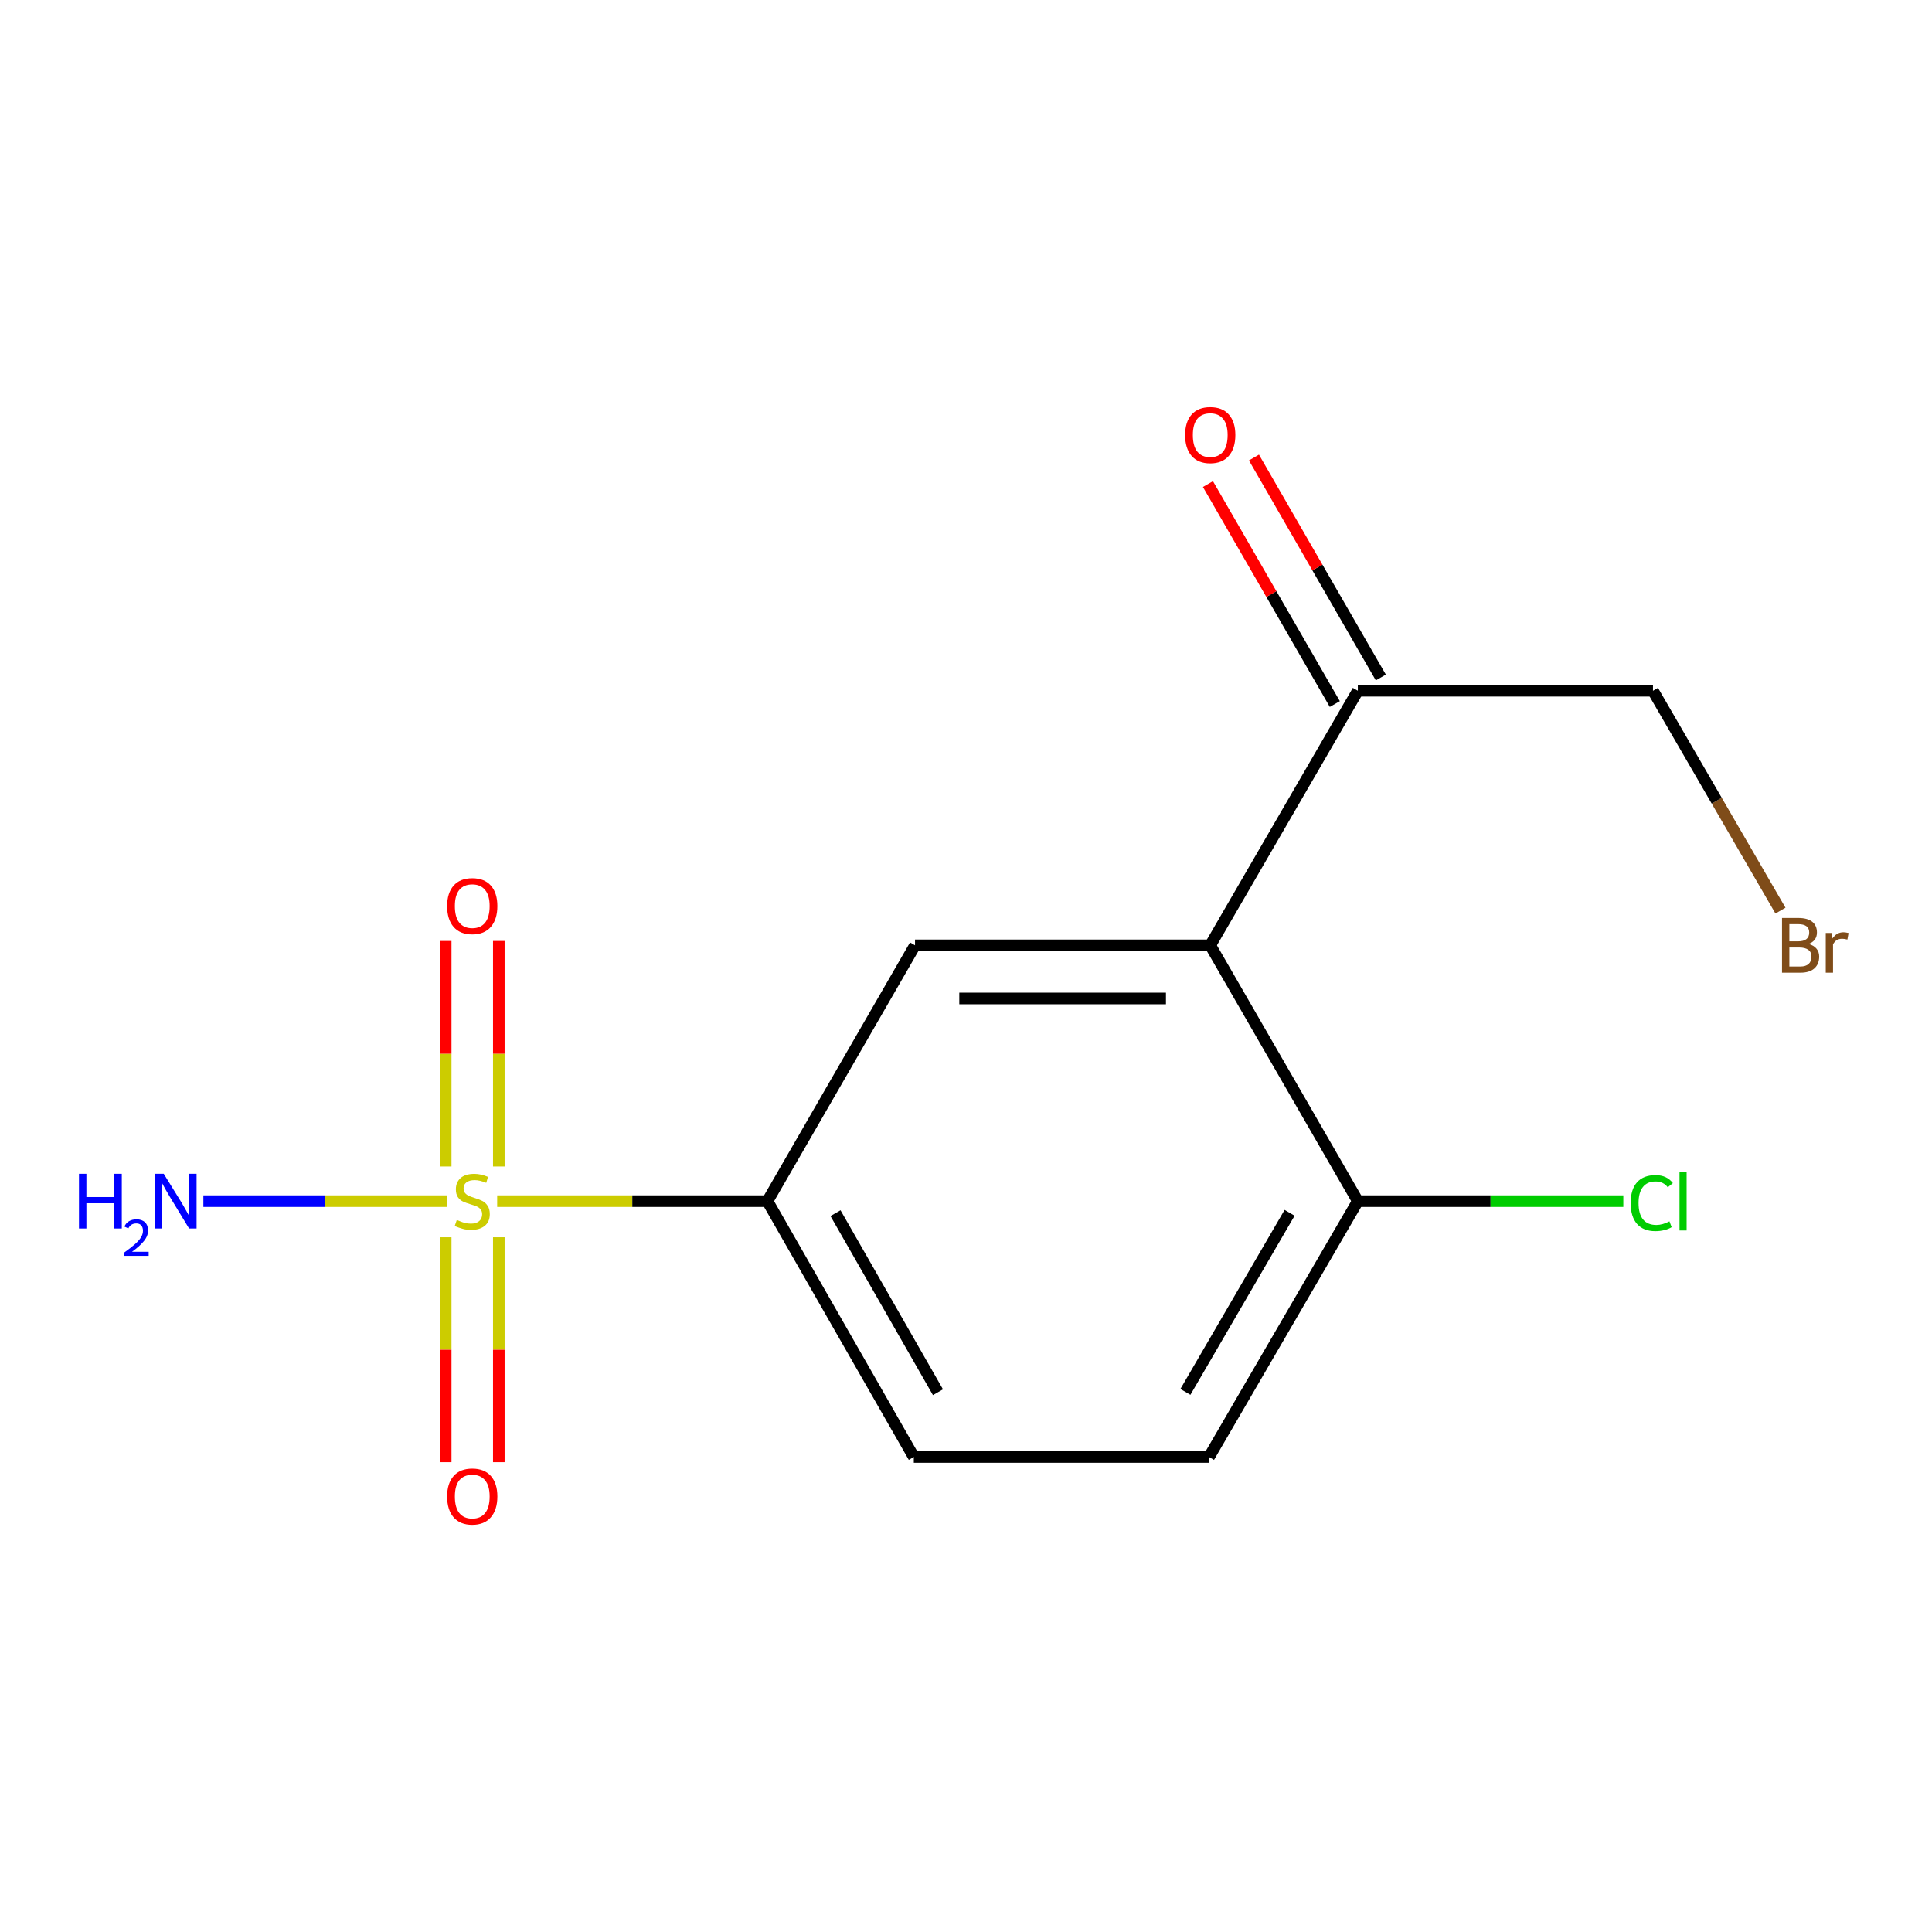 <?xml version='1.0' encoding='iso-8859-1'?>
<svg version='1.1' baseProfile='full'
              xmlns='http://www.w3.org/2000/svg'
                      xmlns:rdkit='http://www.rdkit.org/xml'
                      xmlns:xlink='http://www.w3.org/1999/xlink'
                  xml:space='preserve'
width='1000px' height='1000px' viewBox='0 0 1000 1000'>
<!-- END OF HEADER -->
<rect style='opacity:1.0;fill:#FFFFFF;stroke:none' width='1000' height='1000' x='0' y='0'> </rect>
<path class='bond-1' d='M 257.339,621.714 L 327.282,621.714' style='fill:none;fill-rule:evenodd;stroke:#CCCC00;stroke-width:6px;stroke-linecap:butt;stroke-linejoin:miter;stroke-opacity:1' />
<path class='bond-1' d='M 327.282,621.714 L 397.225,621.714' style='fill:none;fill-rule:evenodd;stroke:#000000;stroke-width:6px;stroke-linecap:butt;stroke-linejoin:miter;stroke-opacity:1' />
<path class='bond-3' d='M 230.691,640.414 L 230.691,698.621' style='fill:none;fill-rule:evenodd;stroke:#CCCC00;stroke-width:6px;stroke-linecap:butt;stroke-linejoin:miter;stroke-opacity:1' />
<path class='bond-3' d='M 230.691,698.621 L 230.691,756.828' style='fill:none;fill-rule:evenodd;stroke:#FF0000;stroke-width:6px;stroke-linecap:butt;stroke-linejoin:miter;stroke-opacity:1' />
<path class='bond-3' d='M 258.187,640.414 L 258.187,698.621' style='fill:none;fill-rule:evenodd;stroke:#CCCC00;stroke-width:6px;stroke-linecap:butt;stroke-linejoin:miter;stroke-opacity:1' />
<path class='bond-3' d='M 258.187,698.621 L 258.187,756.828' style='fill:none;fill-rule:evenodd;stroke:#FF0000;stroke-width:6px;stroke-linecap:butt;stroke-linejoin:miter;stroke-opacity:1' />
<path class='bond-4' d='M 258.187,603.774 L 258.187,545.409' style='fill:none;fill-rule:evenodd;stroke:#CCCC00;stroke-width:6px;stroke-linecap:butt;stroke-linejoin:miter;stroke-opacity:1' />
<path class='bond-4' d='M 258.187,545.409 L 258.187,487.044' style='fill:none;fill-rule:evenodd;stroke:#FF0000;stroke-width:6px;stroke-linecap:butt;stroke-linejoin:miter;stroke-opacity:1' />
<path class='bond-4' d='M 230.691,603.774 L 230.691,545.409' style='fill:none;fill-rule:evenodd;stroke:#CCCC00;stroke-width:6px;stroke-linecap:butt;stroke-linejoin:miter;stroke-opacity:1' />
<path class='bond-4' d='M 230.691,545.409 L 230.691,487.044' style='fill:none;fill-rule:evenodd;stroke:#FF0000;stroke-width:6px;stroke-linecap:butt;stroke-linejoin:miter;stroke-opacity:1' />
<path class='bond-7' d='M 231.524,621.714 L 168.394,621.714' style='fill:none;fill-rule:evenodd;stroke:#CCCC00;stroke-width:6px;stroke-linecap:butt;stroke-linejoin:miter;stroke-opacity:1' />
<path class='bond-7' d='M 168.394,621.714 L 105.265,621.714' style='fill:none;fill-rule:evenodd;stroke:#0000FF;stroke-width:6px;stroke-linecap:butt;stroke-linejoin:miter;stroke-opacity:1' />
<path class='bond-0' d='M 626.419,489.306 L 473.618,489.306' style='fill:none;fill-rule:evenodd;stroke:#000000;stroke-width:6px;stroke-linecap:butt;stroke-linejoin:miter;stroke-opacity:1' />
<path class='bond-0' d='M 603.499,516.802 L 496.538,516.802' style='fill:none;fill-rule:evenodd;stroke:#000000;stroke-width:6px;stroke-linecap:butt;stroke-linejoin:miter;stroke-opacity:1' />
<path class='bond-5' d='M 626.419,489.306 L 702.812,357.539' style='fill:none;fill-rule:evenodd;stroke:#000000;stroke-width:6px;stroke-linecap:butt;stroke-linejoin:miter;stroke-opacity:1' />
<path class='bond-14' d='M 626.419,489.306 L 702.812,621.714' style='fill:none;fill-rule:evenodd;stroke:#000000;stroke-width:6px;stroke-linecap:butt;stroke-linejoin:miter;stroke-opacity:1' />
<path class='bond-2' d='M 397.225,621.714 L 473.618,489.306' style='fill:none;fill-rule:evenodd;stroke:#000000;stroke-width:6px;stroke-linecap:butt;stroke-linejoin:miter;stroke-opacity:1' />
<path class='bond-8' d='M 397.225,621.714 L 472.992,754.138' style='fill:none;fill-rule:evenodd;stroke:#000000;stroke-width:6px;stroke-linecap:butt;stroke-linejoin:miter;stroke-opacity:1' />
<path class='bond-8' d='M 432.456,627.923 L 485.492,720.619' style='fill:none;fill-rule:evenodd;stroke:#000000;stroke-width:6px;stroke-linecap:butt;stroke-linejoin:miter;stroke-opacity:1' />
<path class='bond-9' d='M 714.721,350.67 L 681.884,293.742' style='fill:none;fill-rule:evenodd;stroke:#000000;stroke-width:6px;stroke-linecap:butt;stroke-linejoin:miter;stroke-opacity:1' />
<path class='bond-9' d='M 681.884,293.742 L 649.046,236.813' style='fill:none;fill-rule:evenodd;stroke:#FF0000;stroke-width:6px;stroke-linecap:butt;stroke-linejoin:miter;stroke-opacity:1' />
<path class='bond-9' d='M 690.903,364.408 L 658.066,307.48' style='fill:none;fill-rule:evenodd;stroke:#000000;stroke-width:6px;stroke-linecap:butt;stroke-linejoin:miter;stroke-opacity:1' />
<path class='bond-9' d='M 658.066,307.48 L 625.229,250.552' style='fill:none;fill-rule:evenodd;stroke:#FF0000;stroke-width:6px;stroke-linecap:butt;stroke-linejoin:miter;stroke-opacity:1' />
<path class='bond-13' d='M 702.812,357.539 L 855.582,357.539' style='fill:none;fill-rule:evenodd;stroke:#000000;stroke-width:6px;stroke-linecap:butt;stroke-linejoin:miter;stroke-opacity:1' />
<path class='bond-6' d='M 702.812,621.714 L 625.778,754.138' style='fill:none;fill-rule:evenodd;stroke:#000000;stroke-width:6px;stroke-linecap:butt;stroke-linejoin:miter;stroke-opacity:1' />
<path class='bond-6' d='M 667.49,627.752 L 613.566,720.448' style='fill:none;fill-rule:evenodd;stroke:#000000;stroke-width:6px;stroke-linecap:butt;stroke-linejoin:miter;stroke-opacity:1' />
<path class='bond-11' d='M 702.812,621.714 L 771.522,621.714' style='fill:none;fill-rule:evenodd;stroke:#000000;stroke-width:6px;stroke-linecap:butt;stroke-linejoin:miter;stroke-opacity:1' />
<path class='bond-11' d='M 771.522,621.714 L 840.233,621.714' style='fill:none;fill-rule:evenodd;stroke:#00CC00;stroke-width:6px;stroke-linecap:butt;stroke-linejoin:miter;stroke-opacity:1' />
<path class='bond-10' d='M 472.992,754.138 L 625.778,754.138' style='fill:none;fill-rule:evenodd;stroke:#000000;stroke-width:6px;stroke-linecap:butt;stroke-linejoin:miter;stroke-opacity:1' />
<path class='bond-12' d='M 921.571,471.338 L 888.577,414.439' style='fill:none;fill-rule:evenodd;stroke:#7F4C19;stroke-width:6px;stroke-linecap:butt;stroke-linejoin:miter;stroke-opacity:1' />
<path class='bond-12' d='M 888.577,414.439 L 855.582,357.539' style='fill:none;fill-rule:evenodd;stroke:#000000;stroke-width:6px;stroke-linecap:butt;stroke-linejoin:miter;stroke-opacity:1' />
<path  class='atom-0' d='M 236.439 631.434
Q 236.759 631.554, 238.079 632.114
Q 239.399 632.674, 240.839 633.034
Q 242.319 633.354, 243.759 633.354
Q 246.439 633.354, 247.999 632.074
Q 249.559 630.754, 249.559 628.474
Q 249.559 626.914, 248.759 625.954
Q 247.999 624.994, 246.799 624.474
Q 245.599 623.954, 243.599 623.354
Q 241.079 622.594, 239.559 621.874
Q 238.079 621.154, 236.999 619.634
Q 235.959 618.114, 235.959 615.554
Q 235.959 611.994, 238.359 609.794
Q 240.799 607.594, 245.599 607.594
Q 248.879 607.594, 252.599 609.154
L 251.679 612.234
Q 248.279 610.834, 245.719 610.834
Q 242.959 610.834, 241.439 611.994
Q 239.919 613.114, 239.959 615.074
Q 239.959 616.594, 240.719 617.514
Q 241.519 618.434, 242.639 618.954
Q 243.799 619.474, 245.719 620.074
Q 248.279 620.874, 249.799 621.674
Q 251.319 622.474, 252.399 624.114
Q 253.519 625.714, 253.519 628.474
Q 253.519 632.394, 250.879 634.514
Q 248.279 636.594, 243.919 636.594
Q 241.399 636.594, 239.479 636.034
Q 237.599 635.514, 235.359 634.594
L 236.439 631.434
' fill='#CCCC00'/>
<path  class='atom-4' d='M 231.439 774.58
Q 231.439 767.78, 234.799 763.98
Q 238.159 760.18, 244.439 760.18
Q 250.719 760.18, 254.079 763.98
Q 257.439 767.78, 257.439 774.58
Q 257.439 781.46, 254.039 785.38
Q 250.639 789.26, 244.439 789.26
Q 238.199 789.26, 234.799 785.38
Q 231.439 781.5, 231.439 774.58
M 244.439 786.06
Q 248.759 786.06, 251.079 783.18
Q 253.439 780.26, 253.439 774.58
Q 253.439 769.02, 251.079 766.22
Q 248.759 763.38, 244.439 763.38
Q 240.119 763.38, 237.759 766.18
Q 235.439 768.98, 235.439 774.58
Q 235.439 780.3, 237.759 783.18
Q 240.119 786.06, 244.439 786.06
' fill='#FF0000'/>
<path  class='atom-5' d='M 231.439 468.993
Q 231.439 462.193, 234.799 458.393
Q 238.159 454.593, 244.439 454.593
Q 250.719 454.593, 254.079 458.393
Q 257.439 462.193, 257.439 468.993
Q 257.439 475.873, 254.039 479.793
Q 250.639 483.673, 244.439 483.673
Q 238.199 483.673, 234.799 479.793
Q 231.439 475.913, 231.439 468.993
M 244.439 480.473
Q 248.759 480.473, 251.079 477.593
Q 253.439 474.673, 253.439 468.993
Q 253.439 463.433, 251.079 460.633
Q 248.759 457.793, 244.439 457.793
Q 240.119 457.793, 237.759 460.593
Q 235.439 463.393, 235.439 468.993
Q 235.439 474.713, 237.759 477.593
Q 240.119 480.473, 244.439 480.473
' fill='#FF0000'/>
<path  class='atom-8' d='M 40.879 607.554
L 44.719 607.554
L 44.719 619.594
L 59.199 619.594
L 59.199 607.554
L 63.039 607.554
L 63.039 635.874
L 59.199 635.874
L 59.199 622.794
L 44.719 622.794
L 44.719 635.874
L 40.879 635.874
L 40.879 607.554
' fill='#0000FF'/>
<path  class='atom-8' d='M 64.412 634.88
Q 65.099 633.112, 66.735 632.135
Q 68.372 631.132, 70.642 631.132
Q 73.467 631.132, 75.051 632.663
Q 76.635 634.194, 76.635 636.913
Q 76.635 639.685, 74.576 642.272
Q 72.543 644.86, 68.319 647.922
L 76.952 647.922
L 76.952 650.034
L 64.359 650.034
L 64.359 648.265
Q 67.844 645.784, 69.903 643.936
Q 71.989 642.088, 72.992 640.424
Q 73.995 638.761, 73.995 637.045
Q 73.995 635.25, 73.098 634.247
Q 72.2 633.244, 70.642 633.244
Q 69.138 633.244, 68.135 633.851
Q 67.131 634.458, 66.418 635.804
L 64.412 634.88
' fill='#0000FF'/>
<path  class='atom-8' d='M 84.752 607.554
L 94.032 622.554
Q 94.952 624.034, 96.432 626.714
Q 97.912 629.394, 97.992 629.554
L 97.992 607.554
L 101.752 607.554
L 101.752 635.874
L 97.872 635.874
L 87.912 619.474
Q 86.752 617.554, 85.512 615.354
Q 84.312 613.154, 83.952 612.474
L 83.952 635.874
L 80.272 635.874
L 80.272 607.554
L 84.752 607.554
' fill='#0000FF'/>
<path  class='atom-10' d='M 613.419 225.18
Q 613.419 218.38, 616.779 214.58
Q 620.139 210.78, 626.419 210.78
Q 632.699 210.78, 636.059 214.58
Q 639.419 218.38, 639.419 225.18
Q 639.419 232.06, 636.019 235.98
Q 632.619 239.86, 626.419 239.86
Q 620.179 239.86, 616.779 235.98
Q 613.419 232.1, 613.419 225.18
M 626.419 236.66
Q 630.739 236.66, 633.059 233.78
Q 635.419 230.86, 635.419 225.18
Q 635.419 219.62, 633.059 216.82
Q 630.739 213.98, 626.419 213.98
Q 622.099 213.98, 619.739 216.78
Q 617.419 219.58, 617.419 225.18
Q 617.419 230.9, 619.739 233.78
Q 622.099 236.66, 626.419 236.66
' fill='#FF0000'/>
<path  class='atom-12' d='M 844.036 622.694
Q 844.036 615.654, 847.316 611.974
Q 850.636 608.254, 856.916 608.254
Q 862.756 608.254, 865.876 612.374
L 863.236 614.534
Q 860.956 611.534, 856.916 611.534
Q 852.636 611.534, 850.356 614.414
Q 848.116 617.254, 848.116 622.694
Q 848.116 628.294, 850.436 631.174
Q 852.796 634.054, 857.356 634.054
Q 860.476 634.054, 864.116 632.174
L 865.236 635.174
Q 863.756 636.134, 861.516 636.694
Q 859.276 637.254, 856.796 637.254
Q 850.636 637.254, 847.316 633.494
Q 844.036 629.734, 844.036 622.694
' fill='#00CC00'/>
<path  class='atom-12' d='M 869.316 606.534
L 872.996 606.534
L 872.996 636.894
L 869.316 636.894
L 869.316 606.534
' fill='#00CC00'/>
<path  class='atom-13' d='M 936.131 488.586
Q 938.851 489.346, 940.211 491.026
Q 941.611 492.666, 941.611 495.106
Q 941.611 499.026, 939.091 501.266
Q 936.611 503.466, 931.891 503.466
L 922.371 503.466
L 922.371 475.146
L 930.731 475.146
Q 935.571 475.146, 938.011 477.106
Q 940.451 479.066, 940.451 482.666
Q 940.451 486.946, 936.131 488.586
M 926.171 478.346
L 926.171 487.226
L 930.731 487.226
Q 933.531 487.226, 934.971 486.106
Q 936.451 484.946, 936.451 482.666
Q 936.451 478.346, 930.731 478.346
L 926.171 478.346
M 931.891 500.266
Q 934.651 500.266, 936.131 498.946
Q 937.611 497.626, 937.611 495.106
Q 937.611 492.786, 935.971 491.626
Q 934.371 490.426, 931.291 490.426
L 926.171 490.426
L 926.171 500.266
L 931.891 500.266
' fill='#7F4C19'/>
<path  class='atom-13' d='M 948.051 482.906
L 948.491 485.746
Q 950.651 482.546, 954.171 482.546
Q 955.291 482.546, 956.811 482.946
L 956.211 486.306
Q 954.491 485.906, 953.531 485.906
Q 951.851 485.906, 950.731 486.586
Q 949.651 487.226, 948.771 488.786
L 948.771 503.466
L 945.011 503.466
L 945.011 482.906
L 948.051 482.906
' fill='#7F4C19'/>
</svg>
